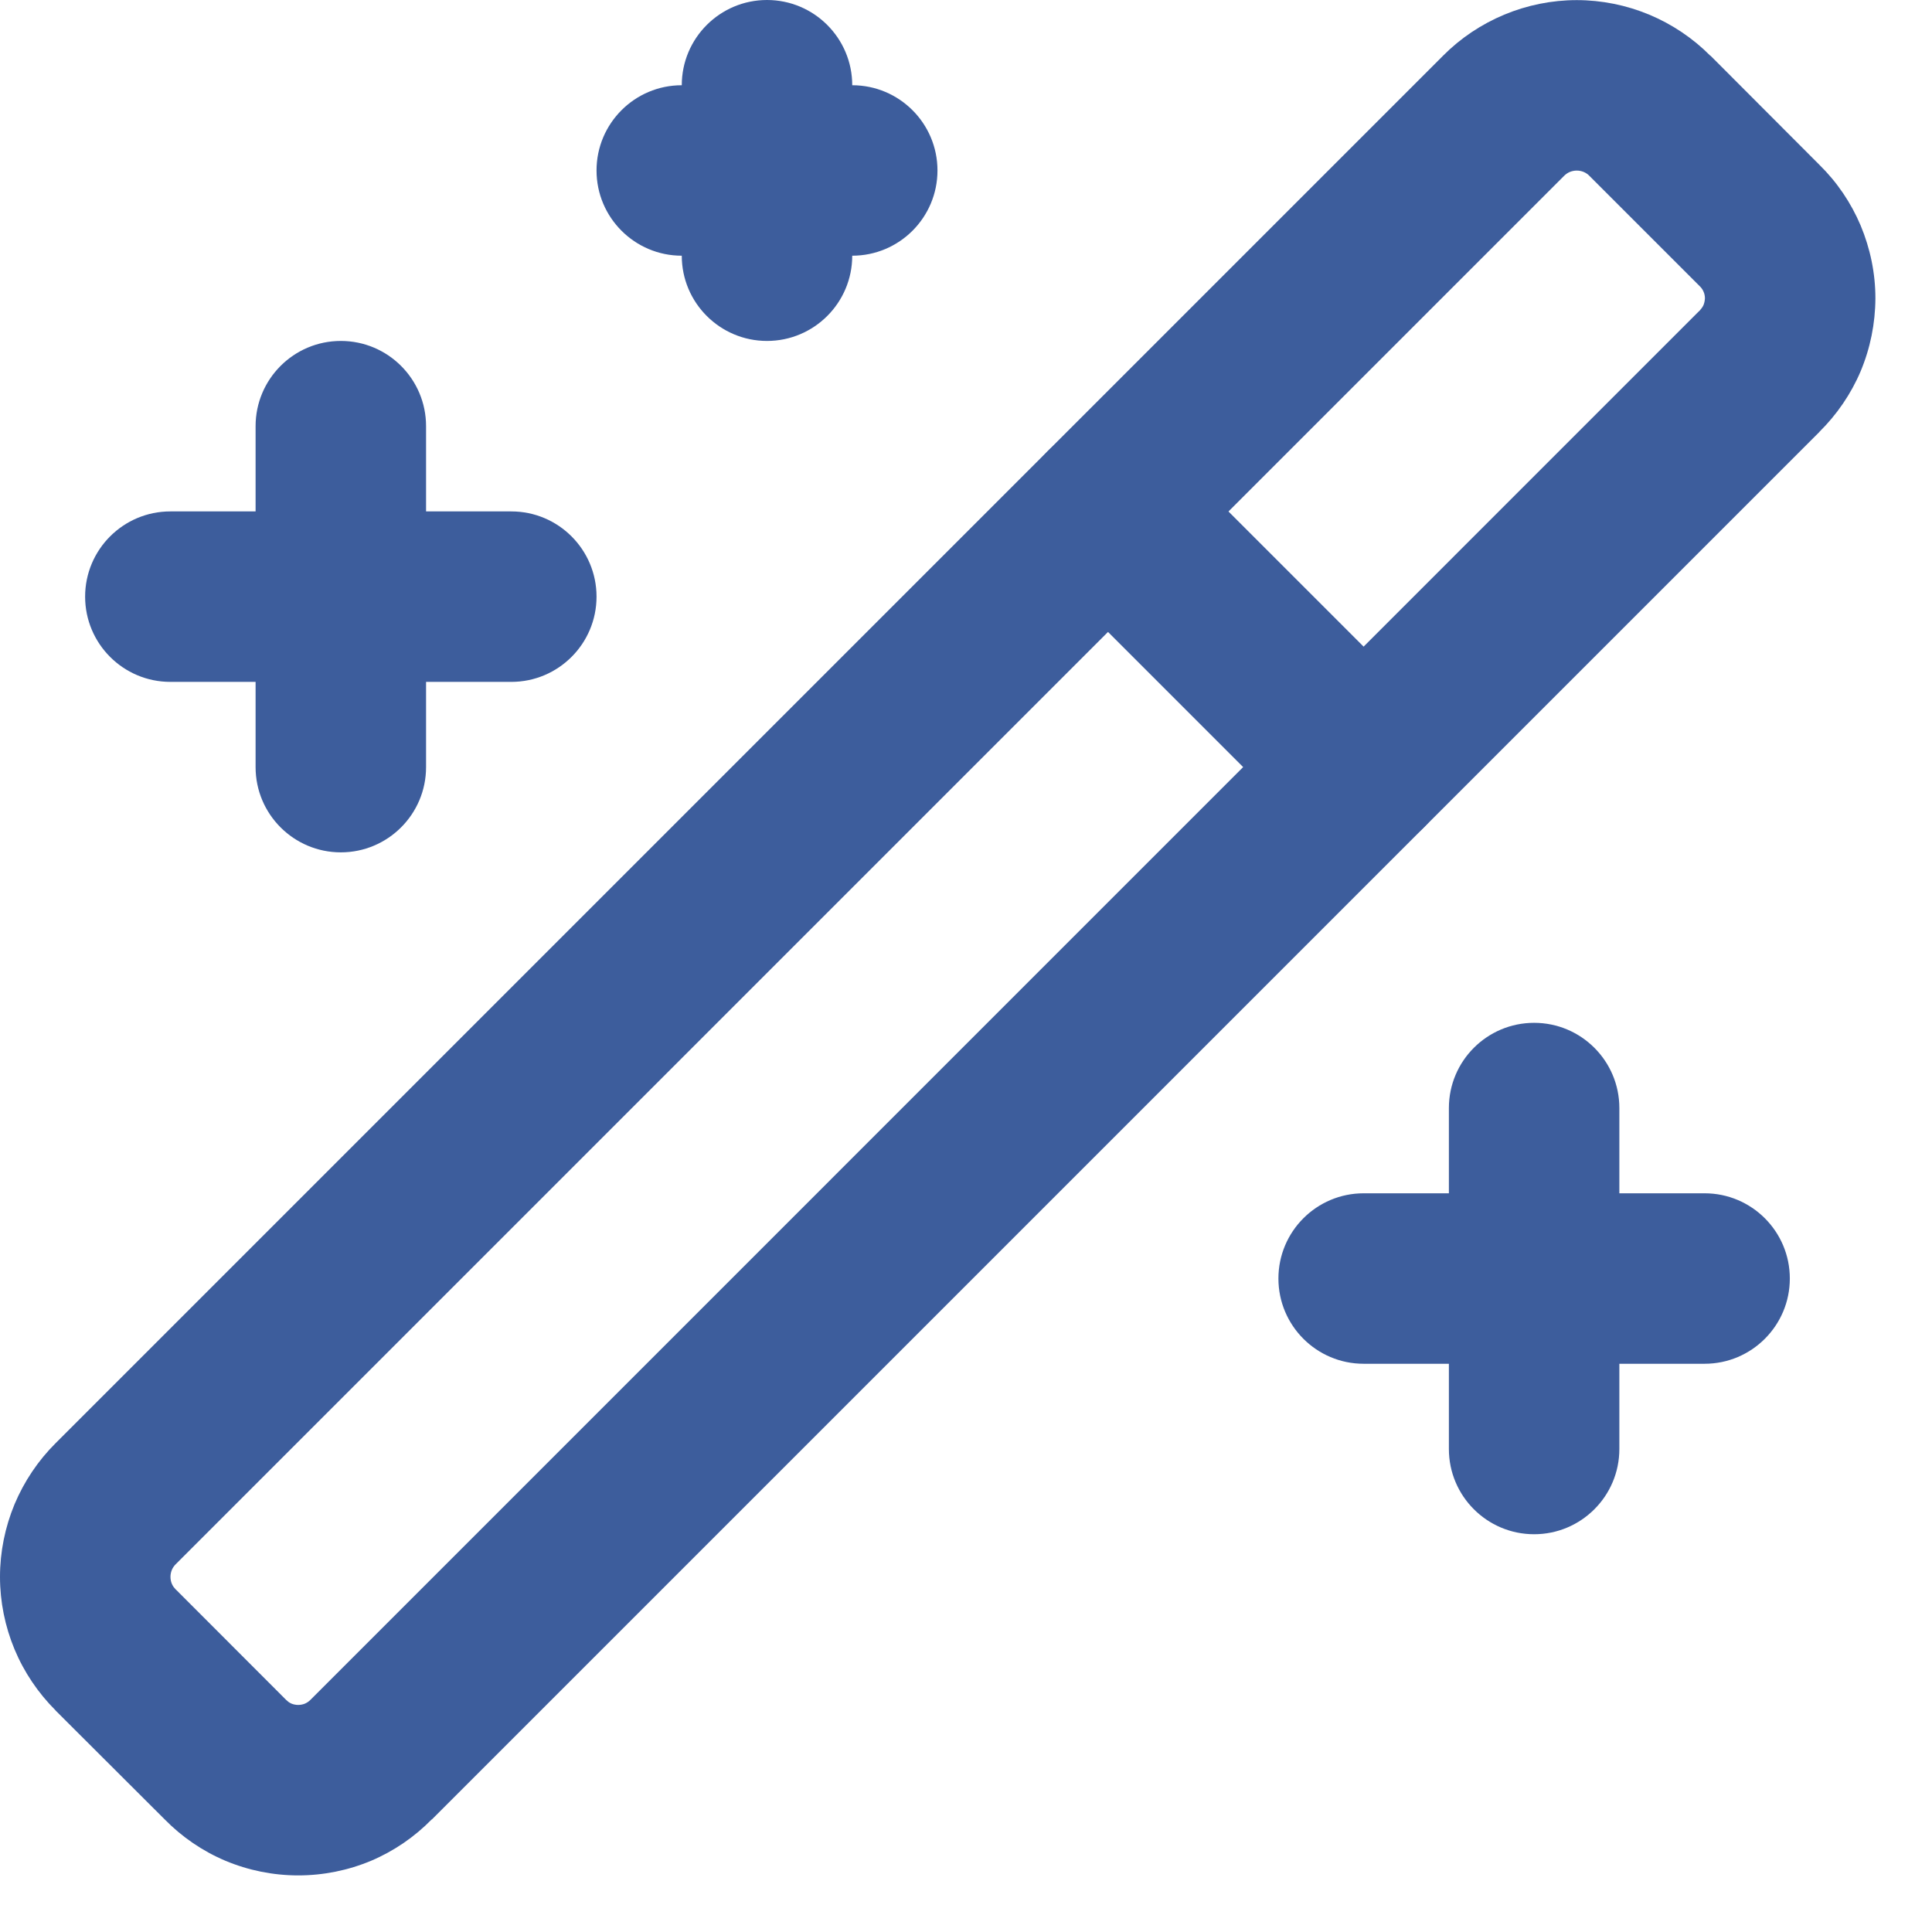<?xml version="1.0" encoding="utf-8"?>
<svg xmlns="http://www.w3.org/2000/svg" fill="none" height="100%" overflow="visible" preserveAspectRatio="none" style="display: block;" viewBox="0 0 17 17" width="100%">
<g id="vector">
<path d="M15.002 2.625C15.002 2.605 14.998 2.585 14.99 2.567C14.982 2.548 14.97 2.531 14.956 2.518L13.989 1.551L13.986 1.548C13.972 1.533 13.954 1.521 13.935 1.513C13.916 1.505 13.895 1.501 13.874 1.501C13.853 1.501 13.833 1.505 13.813 1.513C13.794 1.521 13.777 1.533 13.762 1.548L1.547 13.763C1.532 13.778 1.52 13.795 1.512 13.814C1.504 13.834 1.5 13.854 1.5 13.875C1.5 13.896 1.504 13.917 1.512 13.936C1.516 13.945 1.521 13.955 1.527 13.963L1.547 13.987L1.55 13.989L2.517 14.957L2.539 14.976C2.548 14.982 2.556 14.987 2.566 14.991C2.584 14.998 2.604 15.002 2.624 15.002C2.644 15.002 2.664 14.998 2.682 14.991C2.701 14.983 2.718 14.971 2.732 14.957L2.739 14.95L14.949 2.739L14.956 2.733L14.975 2.709C14.981 2.701 14.986 2.692 14.99 2.683C14.997 2.665 15.001 2.645 15.002 2.625ZM16.502 2.625C16.501 2.846 16.457 3.064 16.372 3.267C16.287 3.467 16.163 3.648 16.009 3.8L16.009 3.801L3.8 16.01L3.799 16.009C3.647 16.164 3.466 16.288 3.266 16.373C3.063 16.458 2.845 16.502 2.624 16.502C2.404 16.502 2.186 16.458 1.983 16.373C1.782 16.288 1.601 16.164 1.449 16.009L0.489 15.051L0.489 15.05C0.335 14.896 0.212 14.714 0.128 14.513C0.044 14.311 1.96598e-05 14.094 0 13.875C0 13.656 0.044 13.439 0.128 13.236C0.213 13.034 0.336 12.851 0.491 12.697L12.699 0.489C12.852 0.335 13.035 0.213 13.236 0.129C13.438 0.045 13.655 0.001 13.874 0.001C14.093 0.001 14.31 0.045 14.512 0.129C14.713 0.213 14.896 0.336 15.049 0.49L15.05 0.489L16.009 1.45C16.164 1.602 16.287 1.783 16.372 1.984C16.457 2.187 16.502 2.405 16.502 2.625Z" fill="#3D5D9C"/>
<path d="M9.219 3.97C9.493 3.695 9.928 3.678 10.222 3.918L10.279 3.97L12.529 6.22L12.581 6.277C12.821 6.571 12.804 7.006 12.529 7.28C12.255 7.555 11.821 7.572 11.526 7.332L11.469 7.28L9.219 5.03L9.168 4.973C8.927 4.679 8.944 4.244 9.219 3.97Z" fill="#3D5D9C"/>
<path d="M2.249 6.75V3.75C2.249 3.336 2.585 3 2.999 3C3.413 3 3.749 3.336 3.749 3.75V6.75C3.749 7.164 3.413 7.5 2.999 7.5C2.585 7.5 2.249 7.164 2.249 6.75Z" fill="#3D5D9C"/>
<path d="M12.749 12.75V9.75C12.749 9.336 13.085 9 13.499 9C13.913 9 14.249 9.336 14.249 9.75V12.75C14.249 13.164 13.913 13.5 13.499 13.5C13.085 13.5 12.749 13.164 12.749 12.75Z" fill="#3D5D9C"/>
<path d="M5.999 2.25V0.75C5.999 0.336 6.335 0 6.749 0C7.163 0 7.499 0.336 7.499 0.75V2.25C7.499 2.664 7.163 3 6.749 3C6.335 3 5.999 2.664 5.999 2.25Z" fill="#3D5D9C"/>
<path d="M4.499 4.5C4.913 4.5 5.249 4.836 5.249 5.25C5.249 5.664 4.913 6 4.499 6H1.499C1.085 6 0.749 5.664 0.749 5.25C0.749 4.836 1.085 4.5 1.499 4.5H4.499Z" fill="#3D5D9C"/>
<path d="M14.999 10.5C15.413 10.5 15.749 10.836 15.749 11.25C15.749 11.664 15.413 12 14.999 12H11.999C11.585 12 11.249 11.664 11.249 11.25C11.249 10.836 11.585 10.5 11.999 10.5H14.999Z" fill="#3D5D9C"/>
<path d="M7.499 0.75C7.913 0.75 8.249 1.086 8.249 1.5C8.249 1.914 7.913 2.25 7.499 2.25H5.999C5.585 2.25 5.249 1.914 5.249 1.5C5.249 1.086 5.585 0.75 5.999 0.75H7.499Z" fill="#3D5D9C"/>
</g>
</svg>